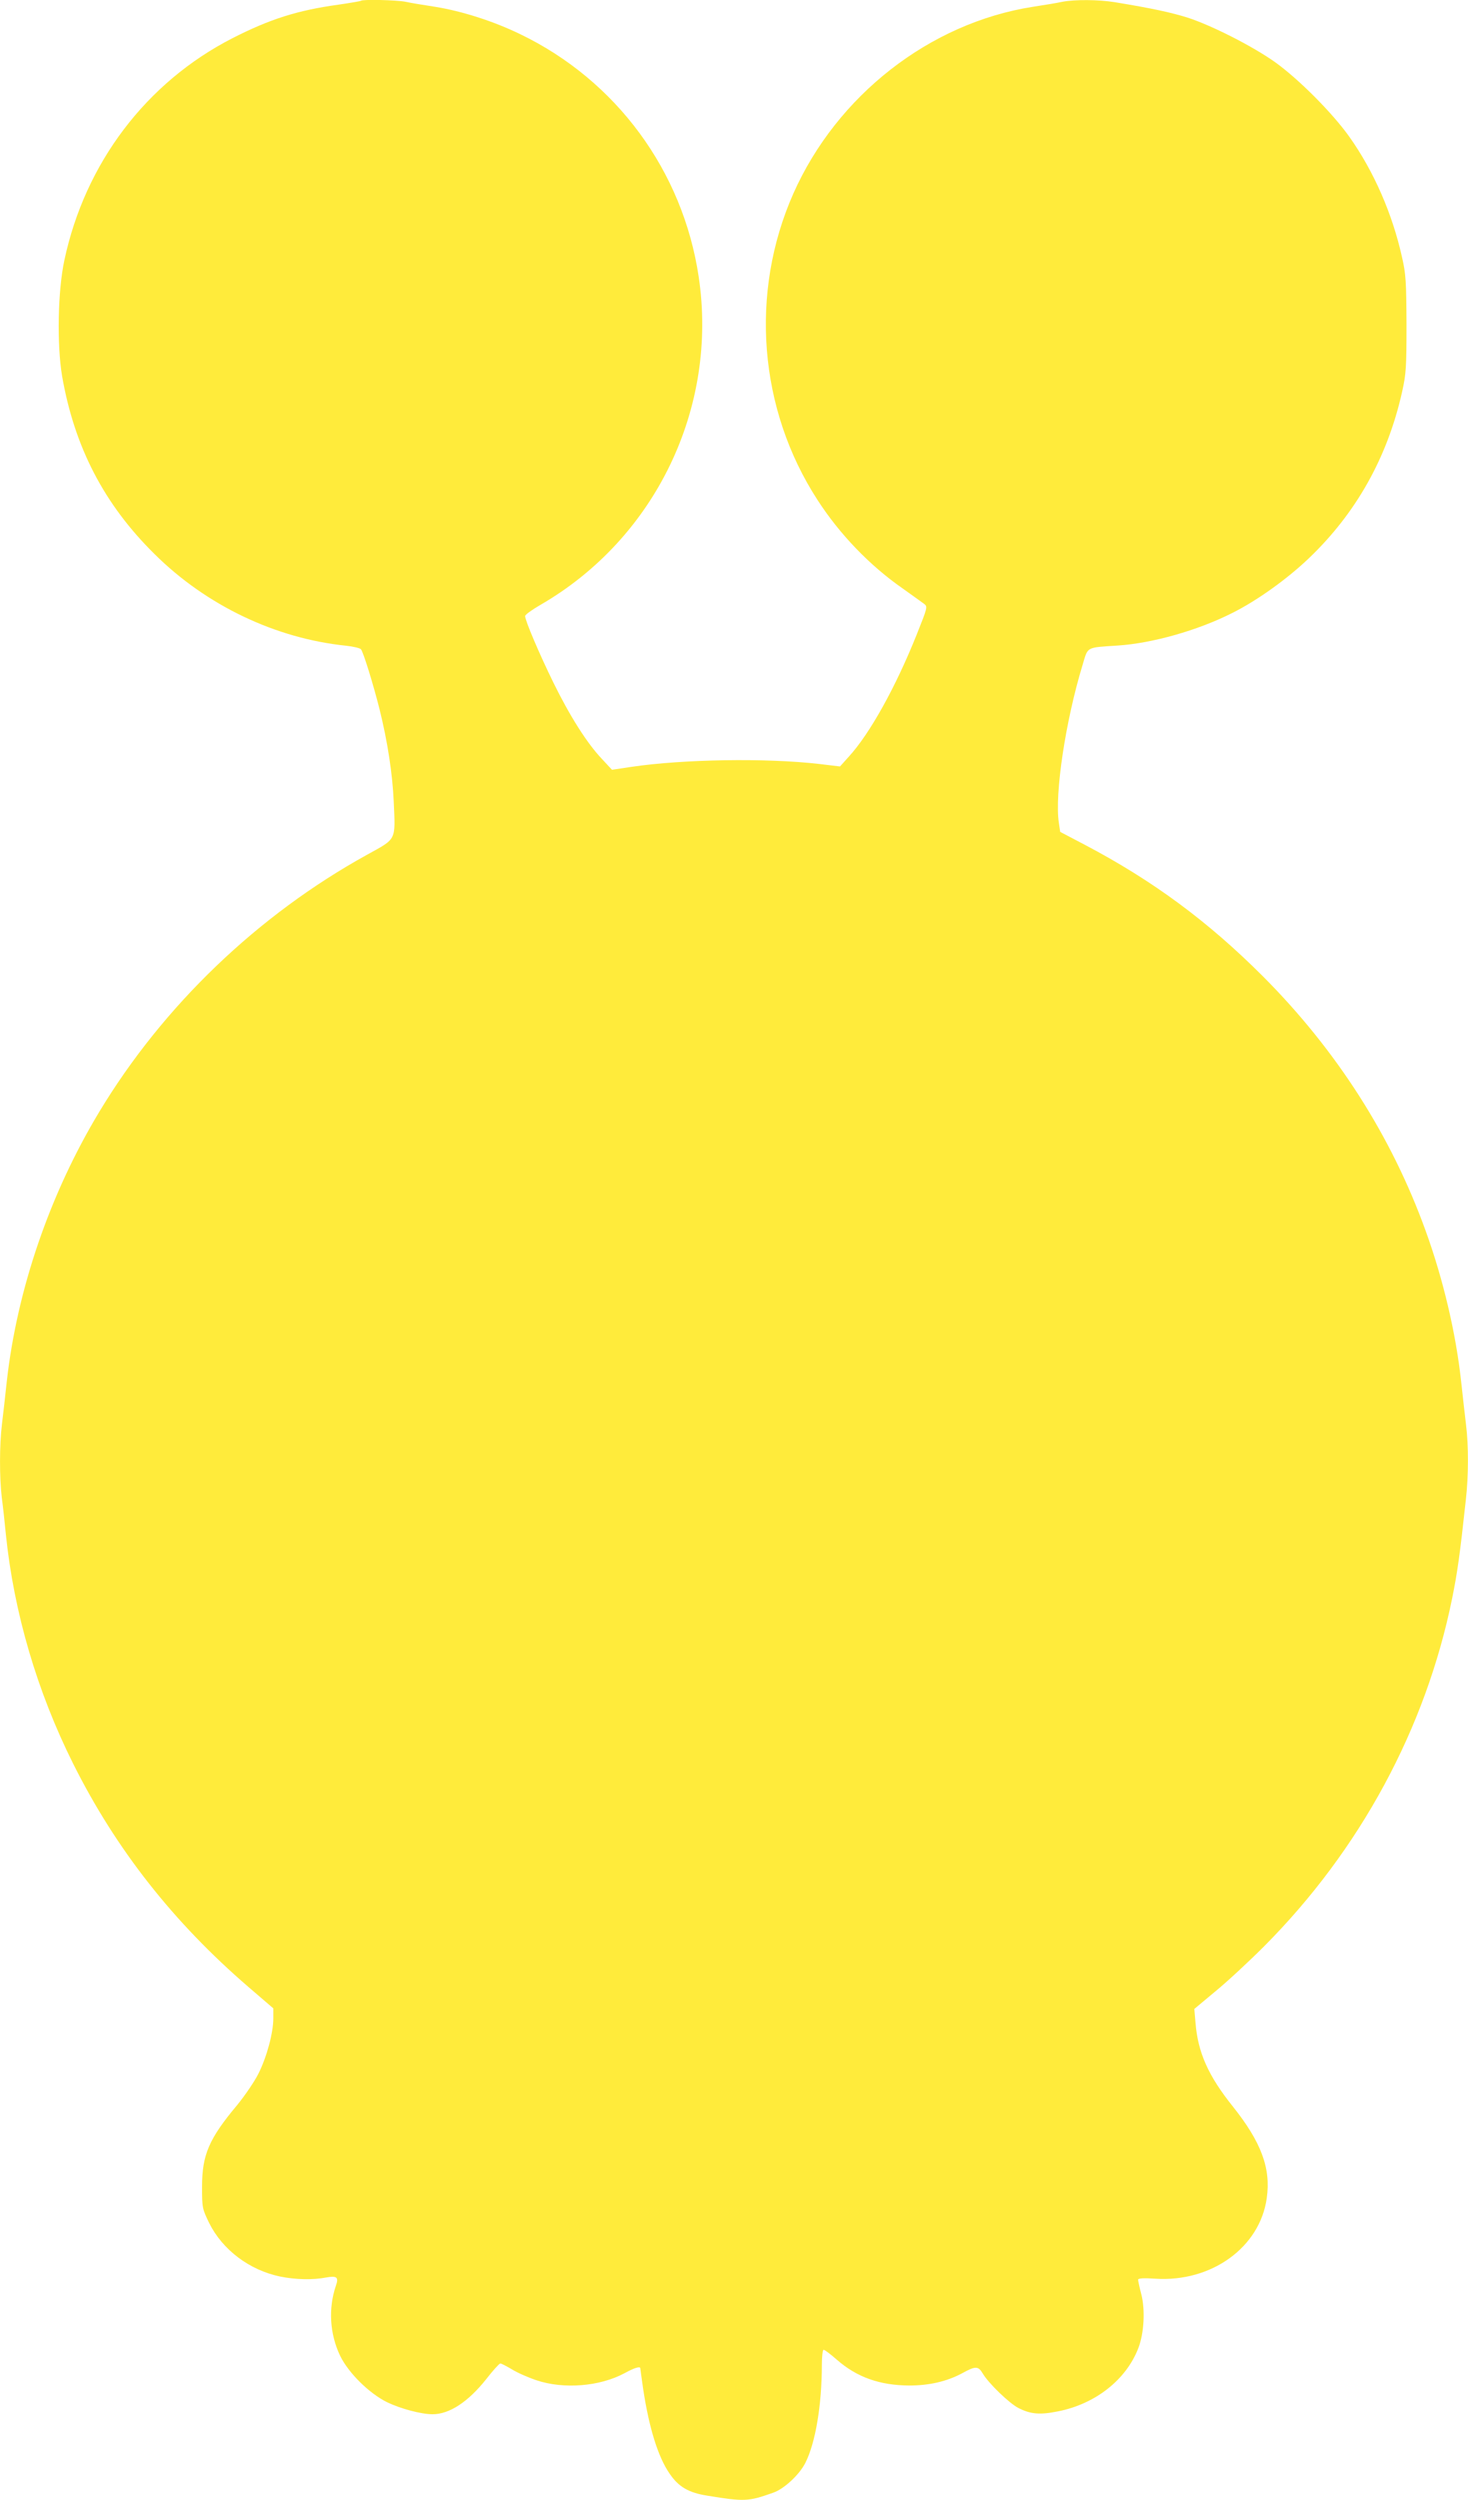 <?xml version="1.0" standalone="no"?>
<!DOCTYPE svg PUBLIC "-//W3C//DTD SVG 20010904//EN"
 "http://www.w3.org/TR/2001/REC-SVG-20010904/DTD/svg10.dtd">
<svg version="1.0" xmlns="http://www.w3.org/2000/svg"
 width="752pt" height="1280pt" viewBox="0 0 752 1280"
 preserveAspectRatio="xMidYMid meet">
<g transform="translate(0,1280) scale(0.1,-0.1)"
fill="#ffeb3b" stroke="none">
<path d="M1849 12796 c-2 -2 -54 -11 -116 -20 -210 -29 -351 -74 -543 -172
-441 -226 -754 -639 -860 -1135 -34 -157 -39 -432 -12 -594 63 -363 215 -657
474 -912 265 -263 620 -432 982 -469 36 -4 70 -12 75 -18 13 -16 64 -183 95
-306 42 -169 67 -335 73 -476 9 -200 15 -186 -135 -269 -561 -309 -1047 -775
-1374 -1318 -253 -420 -420 -908 -473 -1377 -8 -74 -19 -174 -25 -221 -13
-108 -13 -272 -1 -375 6 -43 15 -128 21 -189 41 -400 160 -805 345 -1175 219
-438 514 -812 897 -1142 l128 -110 0 -52 c0 -73 -33 -196 -76 -282 -20 -40
-69 -112 -109 -161 -145 -173 -180 -255 -180 -419 0 -107 1 -112 37 -186 68
-136 205 -240 363 -273 78 -16 168 -18 235 -5 55 10 66 2 51 -41 -40 -116 -32
-248 21 -359 43 -89 150 -194 242 -239 69 -33 174 -61 232 -61 86 0 182 63
275 180 34 44 67 80 72 80 5 0 32 -14 59 -30 27 -17 84 -42 126 -56 140 -47
324 -32 451 36 51 28 81 37 81 25 0 -3 7 -51 15 -108 30 -197 76 -346 135
-431 46 -68 98 -98 194 -113 190 -31 209 -30 336 15 56 19 135 92 166 154 51
101 84 294 84 501 0 42 4 77 9 77 6 0 36 -23 68 -51 103 -90 220 -131 371
-132 102 0 193 21 271 63 69 38 82 37 105 -1 29 -50 137 -154 183 -177 62 -32
111 -36 204 -17 191 38 348 162 410 323 30 77 36 198 15 278 -9 34 -16 67 -16
73 0 7 27 9 88 5 287 -19 536 160 571 412 22 153 -28 287 -174 470 -125 156
-179 276 -191 429 l-6 70 108 90 c60 49 172 153 249 230 493 495 829 1117 964
1783 27 134 39 218 70 504 14 121 14 279 1 383 -5 44 -17 144 -25 221 -27 249
-92 524 -181 770 -175 486 -457 927 -834 1305 -281 281 -563 490 -915 675
l-124 65 -7 47 c-22 147 34 521 122 809 28 94 16 87 179 98 175 11 410 77 586
166 127 63 282 174 394 281 242 231 402 516 477 850 21 93 23 128 23 348 -1
215 -3 257 -23 343 -49 222 -145 441 -270 617 -86 121 -260 296 -382 383 -115
81 -321 186 -447 227 -84 26 -179 47 -374 79 -81 13 -202 14 -266 2 -26 -6
-95 -17 -153 -26 -528 -83 -1003 -454 -1226 -956 -225 -508 -178 -1104 124
-1569 113 -175 267 -335 435 -452 49 -35 98 -70 110 -79 20 -15 19 -17 -38
-160 -107 -267 -239 -505 -347 -623 l-45 -50 -109 13 c-270 31 -696 24 -959
-15 l-100 -15 -52 56 c-76 80 -164 219 -248 390 -73 149 -145 318 -145 341 0
7 35 32 78 57 589 340 912 1009 811 1681 -81 541 -422 1004 -914 1241 -138 67
-299 118 -435 140 -58 9 -127 20 -153 26 -47 9 -220 13 -228 5z"/>
</g>
</svg>
